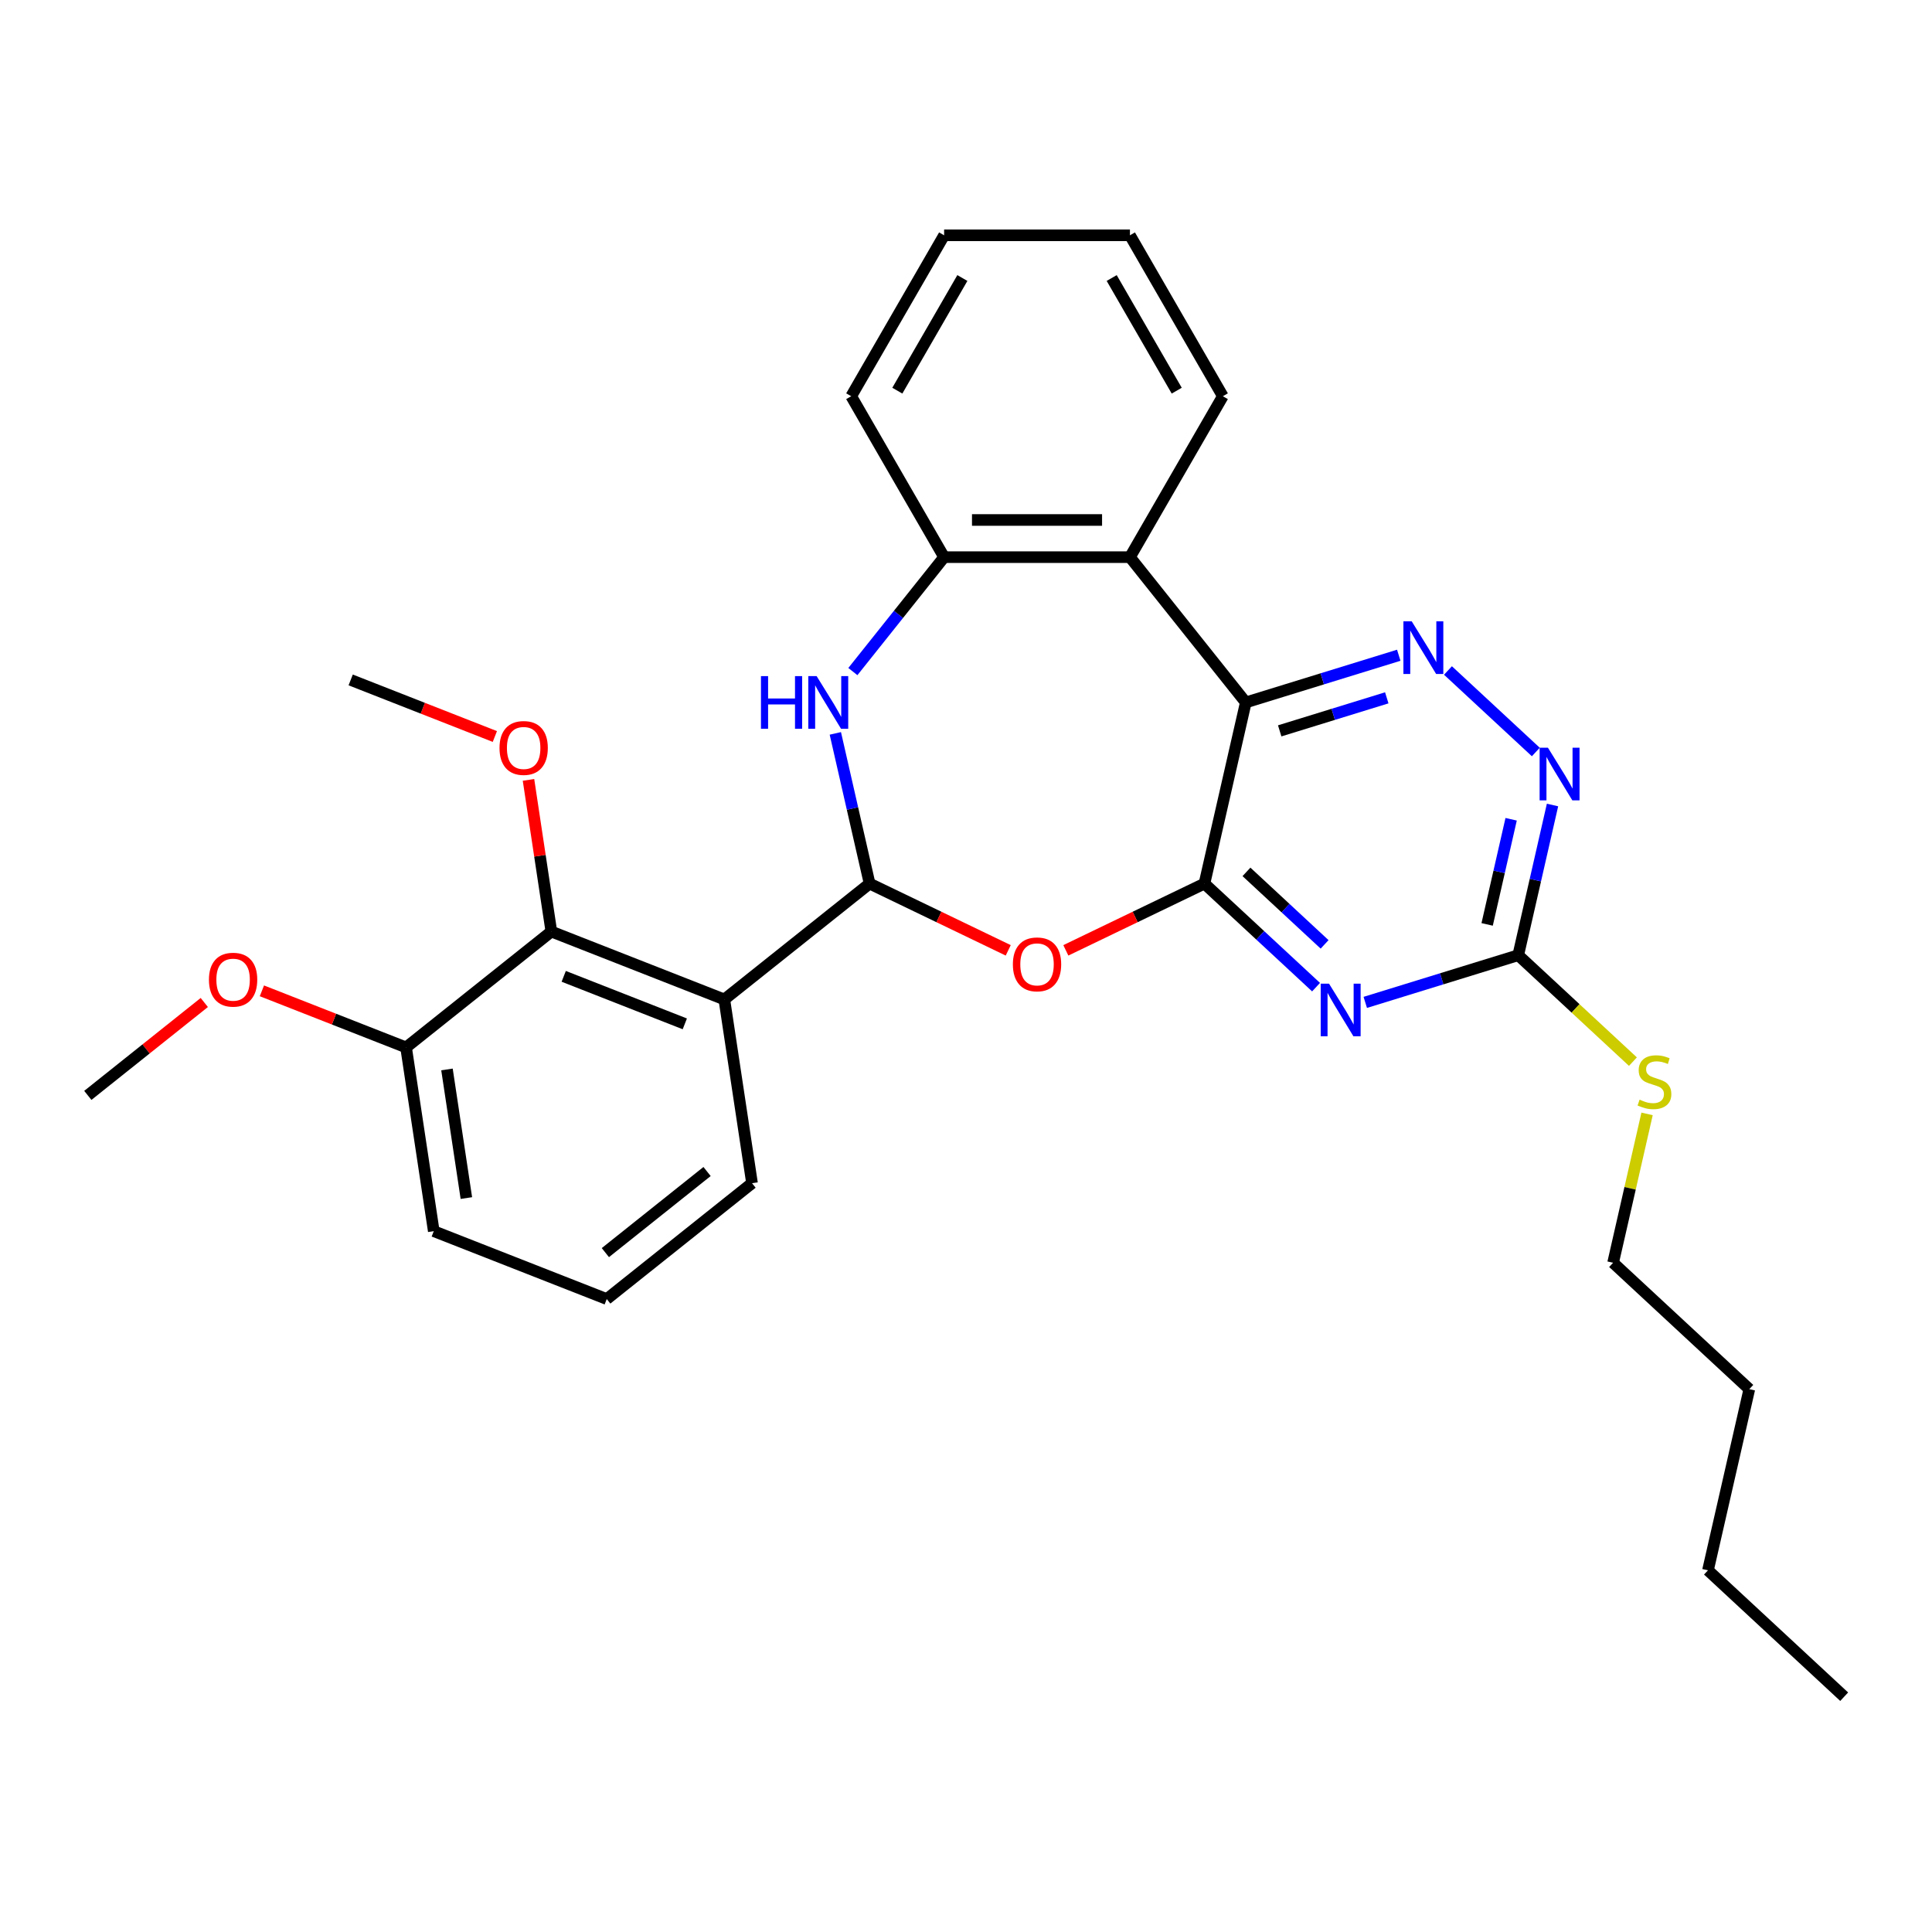 <?xml version='1.0' encoding='iso-8859-1'?>
<svg version='1.1' baseProfile='full'
              xmlns='http://www.w3.org/2000/svg'
                      xmlns:rdkit='http://www.rdkit.org/xml'
                      xmlns:xlink='http://www.w3.org/1999/xlink'
                  xml:space='preserve'
width='1000px' height='1000px' viewBox='0 0 1000 1000'>
<!-- END OF HEADER -->
<rect style='opacity:1.0;fill:#FFFFFF;stroke:none' width='1000' height='1000' x='0' y='0'> </rect>
<path class='bond-0' d='M 623.421,457.345 L 644.823,363.576' style='fill:none;fill-rule:evenodd;stroke:#000000;stroke-width:6px;stroke-linecap:butt;stroke-linejoin:miter;stroke-opacity:1' />
<path class='bond-2' d='M 623.421,457.345 L 652.306,484.147' style='fill:none;fill-rule:evenodd;stroke:#000000;stroke-width:6px;stroke-linecap:butt;stroke-linejoin:miter;stroke-opacity:1' />
<path class='bond-2' d='M 652.306,484.147 L 681.192,510.949' style='fill:none;fill-rule:evenodd;stroke:#0000FF;stroke-width:6px;stroke-linecap:butt;stroke-linejoin:miter;stroke-opacity:1' />
<path class='bond-2' d='M 645.17,451.284 L 665.39,470.046' style='fill:none;fill-rule:evenodd;stroke:#000000;stroke-width:6px;stroke-linecap:butt;stroke-linejoin:miter;stroke-opacity:1' />
<path class='bond-2' d='M 665.39,470.046 L 685.61,488.807' style='fill:none;fill-rule:evenodd;stroke:#0000FF;stroke-width:6px;stroke-linecap:butt;stroke-linejoin:miter;stroke-opacity:1' />
<path class='bond-3' d='M 623.421,457.345 L 587.547,474.621' style='fill:none;fill-rule:evenodd;stroke:#000000;stroke-width:6px;stroke-linecap:butt;stroke-linejoin:miter;stroke-opacity:1' />
<path class='bond-3' d='M 587.547,474.621 L 551.673,491.897' style='fill:none;fill-rule:evenodd;stroke:#FF0000;stroke-width:6px;stroke-linecap:butt;stroke-linejoin:miter;stroke-opacity:1' />
<path class='bond-6' d='M 644.823,363.576 L 684.41,351.365' style='fill:none;fill-rule:evenodd;stroke:#000000;stroke-width:6px;stroke-linecap:butt;stroke-linejoin:miter;stroke-opacity:1' />
<path class='bond-6' d='M 684.41,351.365 L 723.996,339.154' style='fill:none;fill-rule:evenodd;stroke:#0000FF;stroke-width:6px;stroke-linecap:butt;stroke-linejoin:miter;stroke-opacity:1' />
<path class='bond-6' d='M 662.369,378.294 L 690.08,369.746' style='fill:none;fill-rule:evenodd;stroke:#000000;stroke-width:6px;stroke-linecap:butt;stroke-linejoin:miter;stroke-opacity:1' />
<path class='bond-6' d='M 690.08,369.746 L 717.79,361.199' style='fill:none;fill-rule:evenodd;stroke:#0000FF;stroke-width:6px;stroke-linecap:butt;stroke-linejoin:miter;stroke-opacity:1' />
<path class='bond-7' d='M 644.823,363.576 L 584.855,288.379' style='fill:none;fill-rule:evenodd;stroke:#000000;stroke-width:6px;stroke-linecap:butt;stroke-linejoin:miter;stroke-opacity:1' />
<path class='bond-1' d='M 450.109,457.345 L 485.983,474.621' style='fill:none;fill-rule:evenodd;stroke:#000000;stroke-width:6px;stroke-linecap:butt;stroke-linejoin:miter;stroke-opacity:1' />
<path class='bond-1' d='M 485.983,474.621 L 521.857,491.897' style='fill:none;fill-rule:evenodd;stroke:#FF0000;stroke-width:6px;stroke-linecap:butt;stroke-linejoin:miter;stroke-opacity:1' />
<path class='bond-4' d='M 450.109,457.345 L 374.912,517.312' style='fill:none;fill-rule:evenodd;stroke:#000000;stroke-width:6px;stroke-linecap:butt;stroke-linejoin:miter;stroke-opacity:1' />
<path class='bond-5' d='M 450.109,457.345 L 441.237,418.472' style='fill:none;fill-rule:evenodd;stroke:#000000;stroke-width:6px;stroke-linecap:butt;stroke-linejoin:miter;stroke-opacity:1' />
<path class='bond-5' d='M 441.237,418.472 L 432.365,379.599' style='fill:none;fill-rule:evenodd;stroke:#0000FF;stroke-width:6px;stroke-linecap:butt;stroke-linejoin:miter;stroke-opacity:1' />
<path class='bond-8' d='M 706.661,518.836 L 746.247,506.625' style='fill:none;fill-rule:evenodd;stroke:#0000FF;stroke-width:6px;stroke-linecap:butt;stroke-linejoin:miter;stroke-opacity:1' />
<path class='bond-8' d='M 746.247,506.625 L 785.834,494.414' style='fill:none;fill-rule:evenodd;stroke:#000000;stroke-width:6px;stroke-linecap:butt;stroke-linejoin:miter;stroke-opacity:1' />
<path class='bond-11' d='M 374.912,517.312 L 285.381,482.174' style='fill:none;fill-rule:evenodd;stroke:#000000;stroke-width:6px;stroke-linecap:butt;stroke-linejoin:miter;stroke-opacity:1' />
<path class='bond-11' d='M 354.455,529.948 L 291.783,505.351' style='fill:none;fill-rule:evenodd;stroke:#000000;stroke-width:6px;stroke-linecap:butt;stroke-linejoin:miter;stroke-opacity:1' />
<path class='bond-15' d='M 374.912,517.312 L 389.247,612.419' style='fill:none;fill-rule:evenodd;stroke:#000000;stroke-width:6px;stroke-linecap:butt;stroke-linejoin:miter;stroke-opacity:1' />
<path class='bond-30' d='M 441.442,347.607 L 465.058,317.993' style='fill:none;fill-rule:evenodd;stroke:#0000FF;stroke-width:6px;stroke-linecap:butt;stroke-linejoin:miter;stroke-opacity:1' />
<path class='bond-30' d='M 465.058,317.993 L 488.675,288.379' style='fill:none;fill-rule:evenodd;stroke:#000000;stroke-width:6px;stroke-linecap:butt;stroke-linejoin:miter;stroke-opacity:1' />
<path class='bond-29' d='M 749.465,347.042 L 794.936,389.233' style='fill:none;fill-rule:evenodd;stroke:#0000FF;stroke-width:6px;stroke-linecap:butt;stroke-linejoin:miter;stroke-opacity:1' />
<path class='bond-9' d='M 584.855,288.379 L 488.675,288.379' style='fill:none;fill-rule:evenodd;stroke:#000000;stroke-width:6px;stroke-linecap:butt;stroke-linejoin:miter;stroke-opacity:1' />
<path class='bond-9' d='M 570.428,269.143 L 503.102,269.143' style='fill:none;fill-rule:evenodd;stroke:#000000;stroke-width:6px;stroke-linecap:butt;stroke-linejoin:miter;stroke-opacity:1' />
<path class='bond-16' d='M 584.855,288.379 L 632.946,205.084' style='fill:none;fill-rule:evenodd;stroke:#000000;stroke-width:6px;stroke-linecap:butt;stroke-linejoin:miter;stroke-opacity:1' />
<path class='bond-10' d='M 785.834,494.414 L 794.706,455.542' style='fill:none;fill-rule:evenodd;stroke:#000000;stroke-width:6px;stroke-linecap:butt;stroke-linejoin:miter;stroke-opacity:1' />
<path class='bond-10' d='M 794.706,455.542 L 803.579,416.669' style='fill:none;fill-rule:evenodd;stroke:#0000FF;stroke-width:6px;stroke-linecap:butt;stroke-linejoin:miter;stroke-opacity:1' />
<path class='bond-10' d='M 769.742,478.472 L 775.952,451.261' style='fill:none;fill-rule:evenodd;stroke:#000000;stroke-width:6px;stroke-linecap:butt;stroke-linejoin:miter;stroke-opacity:1' />
<path class='bond-10' d='M 775.952,451.261 L 782.163,424.05' style='fill:none;fill-rule:evenodd;stroke:#0000FF;stroke-width:6px;stroke-linecap:butt;stroke-linejoin:miter;stroke-opacity:1' />
<path class='bond-13' d='M 785.834,494.414 L 815.518,521.957' style='fill:none;fill-rule:evenodd;stroke:#000000;stroke-width:6px;stroke-linecap:butt;stroke-linejoin:miter;stroke-opacity:1' />
<path class='bond-13' d='M 815.518,521.957 L 845.201,549.5' style='fill:none;fill-rule:evenodd;stroke:#CCCC00;stroke-width:6px;stroke-linecap:butt;stroke-linejoin:miter;stroke-opacity:1' />
<path class='bond-18' d='M 488.675,288.379 L 440.585,205.084' style='fill:none;fill-rule:evenodd;stroke:#000000;stroke-width:6px;stroke-linecap:butt;stroke-linejoin:miter;stroke-opacity:1' />
<path class='bond-12' d='M 285.381,482.174 L 210.184,542.141' style='fill:none;fill-rule:evenodd;stroke:#000000;stroke-width:6px;stroke-linecap:butt;stroke-linejoin:miter;stroke-opacity:1' />
<path class='bond-14' d='M 285.381,482.174 L 279.464,442.921' style='fill:none;fill-rule:evenodd;stroke:#000000;stroke-width:6px;stroke-linecap:butt;stroke-linejoin:miter;stroke-opacity:1' />
<path class='bond-14' d='M 279.464,442.921 L 273.548,403.668' style='fill:none;fill-rule:evenodd;stroke:#FF0000;stroke-width:6px;stroke-linecap:butt;stroke-linejoin:miter;stroke-opacity:1' />
<path class='bond-17' d='M 210.184,542.141 L 172.872,527.497' style='fill:none;fill-rule:evenodd;stroke:#000000;stroke-width:6px;stroke-linecap:butt;stroke-linejoin:miter;stroke-opacity:1' />
<path class='bond-17' d='M 172.872,527.497 L 135.56,512.854' style='fill:none;fill-rule:evenodd;stroke:#FF0000;stroke-width:6px;stroke-linecap:butt;stroke-linejoin:miter;stroke-opacity:1' />
<path class='bond-32' d='M 210.184,542.141 L 224.518,637.248' style='fill:none;fill-rule:evenodd;stroke:#000000;stroke-width:6px;stroke-linecap:butt;stroke-linejoin:miter;stroke-opacity:1' />
<path class='bond-32' d='M 231.355,553.54 L 241.39,620.115' style='fill:none;fill-rule:evenodd;stroke:#000000;stroke-width:6px;stroke-linecap:butt;stroke-linejoin:miter;stroke-opacity:1' />
<path class='bond-21' d='M 852.524,576.55 L 843.73,615.077' style='fill:none;fill-rule:evenodd;stroke:#CCCC00;stroke-width:6px;stroke-linecap:butt;stroke-linejoin:miter;stroke-opacity:1' />
<path class='bond-21' d='M 843.73,615.077 L 834.937,653.603' style='fill:none;fill-rule:evenodd;stroke:#000000;stroke-width:6px;stroke-linecap:butt;stroke-linejoin:miter;stroke-opacity:1' />
<path class='bond-22' d='M 256.138,381.216 L 218.826,366.573' style='fill:none;fill-rule:evenodd;stroke:#FF0000;stroke-width:6px;stroke-linecap:butt;stroke-linejoin:miter;stroke-opacity:1' />
<path class='bond-22' d='M 218.826,366.573 L 181.514,351.929' style='fill:none;fill-rule:evenodd;stroke:#000000;stroke-width:6px;stroke-linecap:butt;stroke-linejoin:miter;stroke-opacity:1' />
<path class='bond-19' d='M 389.247,612.419 L 314.05,672.386' style='fill:none;fill-rule:evenodd;stroke:#000000;stroke-width:6px;stroke-linecap:butt;stroke-linejoin:miter;stroke-opacity:1' />
<path class='bond-19' d='M 365.974,606.374 L 313.336,648.352' style='fill:none;fill-rule:evenodd;stroke:#000000;stroke-width:6px;stroke-linecap:butt;stroke-linejoin:miter;stroke-opacity:1' />
<path class='bond-26' d='M 632.946,205.084 L 584.855,121.789' style='fill:none;fill-rule:evenodd;stroke:#000000;stroke-width:6px;stroke-linecap:butt;stroke-linejoin:miter;stroke-opacity:1' />
<path class='bond-26' d='M 609.073,202.208 L 575.41,143.901' style='fill:none;fill-rule:evenodd;stroke:#000000;stroke-width:6px;stroke-linecap:butt;stroke-linejoin:miter;stroke-opacity:1' />
<path class='bond-23' d='M 105.744,518.891 L 75.599,542.931' style='fill:none;fill-rule:evenodd;stroke:#FF0000;stroke-width:6px;stroke-linecap:butt;stroke-linejoin:miter;stroke-opacity:1' />
<path class='bond-23' d='M 75.599,542.931 L 45.455,566.97' style='fill:none;fill-rule:evenodd;stroke:#000000;stroke-width:6px;stroke-linecap:butt;stroke-linejoin:miter;stroke-opacity:1' />
<path class='bond-31' d='M 440.585,205.084 L 488.675,121.789' style='fill:none;fill-rule:evenodd;stroke:#000000;stroke-width:6px;stroke-linecap:butt;stroke-linejoin:miter;stroke-opacity:1' />
<path class='bond-31' d='M 464.457,202.208 L 498.12,143.901' style='fill:none;fill-rule:evenodd;stroke:#000000;stroke-width:6px;stroke-linecap:butt;stroke-linejoin:miter;stroke-opacity:1' />
<path class='bond-20' d='M 314.05,672.386 L 224.518,637.248' style='fill:none;fill-rule:evenodd;stroke:#000000;stroke-width:6px;stroke-linecap:butt;stroke-linejoin:miter;stroke-opacity:1' />
<path class='bond-24' d='M 834.937,653.603 L 905.442,719.022' style='fill:none;fill-rule:evenodd;stroke:#000000;stroke-width:6px;stroke-linecap:butt;stroke-linejoin:miter;stroke-opacity:1' />
<path class='bond-25' d='M 905.442,719.022 L 884.04,812.792' style='fill:none;fill-rule:evenodd;stroke:#000000;stroke-width:6px;stroke-linecap:butt;stroke-linejoin:miter;stroke-opacity:1' />
<path class='bond-28' d='M 884.04,812.792 L 954.545,878.211' style='fill:none;fill-rule:evenodd;stroke:#000000;stroke-width:6px;stroke-linecap:butt;stroke-linejoin:miter;stroke-opacity:1' />
<path class='bond-27' d='M 584.855,121.789 L 488.675,121.789' style='fill:none;fill-rule:evenodd;stroke:#000000;stroke-width:6px;stroke-linecap:butt;stroke-linejoin:miter;stroke-opacity:1' />
<path  class='atom-3' d='M 687.905 509.145
L 696.831 523.572
Q 697.716 524.996, 699.139 527.573
Q 700.563 530.151, 700.64 530.305
L 700.64 509.145
L 704.256 509.145
L 704.256 536.383
L 700.524 536.383
L 690.945 520.61
Q 689.829 518.763, 688.636 516.647
Q 687.482 514.531, 687.136 513.877
L 687.136 536.383
L 683.596 536.383
L 683.596 509.145
L 687.905 509.145
' fill='#0000FF'/>
<path  class='atom-4' d='M 524.262 499.153
Q 524.262 492.613, 527.493 488.958
Q 530.725 485.303, 536.765 485.303
Q 542.805 485.303, 546.037 488.958
Q 549.269 492.613, 549.269 499.153
Q 549.269 505.77, 545.999 509.54
Q 542.728 513.272, 536.765 513.272
Q 530.764 513.272, 527.493 509.54
Q 524.262 505.809, 524.262 499.153
M 536.765 510.194
Q 540.92 510.194, 543.152 507.424
Q 545.421 504.616, 545.421 499.153
Q 545.421 493.805, 543.152 491.112
Q 540.92 488.381, 536.765 488.381
Q 532.61 488.381, 530.34 491.074
Q 528.109 493.767, 528.109 499.153
Q 528.109 504.654, 530.34 507.424
Q 532.61 510.194, 536.765 510.194
' fill='#FF0000'/>
<path  class='atom-6' d='M 393.871 349.957
L 397.564 349.957
L 397.564 361.537
L 411.491 361.537
L 411.491 349.957
L 415.184 349.957
L 415.184 377.195
L 411.491 377.195
L 411.491 364.614
L 397.564 364.614
L 397.564 377.195
L 393.871 377.195
L 393.871 349.957
' fill='#0000FF'/>
<path  class='atom-6' d='M 422.686 349.957
L 431.612 364.384
Q 432.497 365.807, 433.92 368.385
Q 435.344 370.962, 435.421 371.116
L 435.421 349.957
L 439.037 349.957
L 439.037 377.195
L 435.305 377.195
L 425.726 361.421
Q 424.61 359.575, 423.417 357.459
Q 422.263 355.343, 421.917 354.689
L 421.917 377.195
L 418.378 377.195
L 418.378 349.957
L 422.686 349.957
' fill='#0000FF'/>
<path  class='atom-7' d='M 730.71 321.607
L 739.635 336.034
Q 740.52 337.457, 741.944 340.035
Q 743.367 342.613, 743.444 342.767
L 743.444 321.607
L 747.06 321.607
L 747.06 348.845
L 743.329 348.845
L 733.749 333.072
Q 732.633 331.225, 731.441 329.109
Q 730.287 326.993, 729.94 326.339
L 729.94 348.845
L 726.401 348.845
L 726.401 321.607
L 730.71 321.607
' fill='#0000FF'/>
<path  class='atom-11' d='M 801.215 387.026
L 810.141 401.453
Q 811.025 402.877, 812.449 405.454
Q 813.872 408.032, 813.949 408.186
L 813.949 387.026
L 817.566 387.026
L 817.566 414.265
L 813.834 414.265
L 804.254 398.491
Q 803.139 396.644, 801.946 394.528
Q 800.792 392.412, 800.446 391.758
L 800.446 414.265
L 796.906 414.265
L 796.906 387.026
L 801.215 387.026
' fill='#0000FF'/>
<path  class='atom-14' d='M 848.645 569.183
Q 848.952 569.298, 850.222 569.837
Q 851.492 570.375, 852.877 570.722
Q 854.3 571.029, 855.685 571.029
Q 858.263 571.029, 859.763 569.798
Q 861.264 568.529, 861.264 566.336
Q 861.264 564.835, 860.494 563.912
Q 859.763 562.989, 858.609 562.488
Q 857.455 561.988, 855.531 561.411
Q 853.107 560.68, 851.646 559.988
Q 850.222 559.295, 849.183 557.833
Q 848.183 556.371, 848.183 553.909
Q 848.183 550.485, 850.491 548.369
Q 852.838 546.253, 857.455 546.253
Q 860.61 546.253, 864.187 547.754
L 863.303 550.716
Q 860.032 549.369, 857.57 549.369
Q 854.916 549.369, 853.454 550.485
Q 851.992 551.562, 852.03 553.448
Q 852.03 554.909, 852.761 555.794
Q 853.531 556.679, 854.608 557.179
Q 855.724 557.679, 857.57 558.257
Q 860.032 559.026, 861.494 559.795
Q 862.956 560.565, 863.995 562.142
Q 865.072 563.681, 865.072 566.336
Q 865.072 570.106, 862.533 572.145
Q 860.032 574.146, 855.839 574.146
Q 853.415 574.146, 851.569 573.607
Q 849.76 573.107, 847.606 572.222
L 848.645 569.183
' fill='#CCCC00'/>
<path  class='atom-15' d='M 258.542 387.144
Q 258.542 380.604, 261.774 376.949
Q 265.005 373.294, 271.046 373.294
Q 277.086 373.294, 280.317 376.949
Q 283.549 380.604, 283.549 387.144
Q 283.549 393.762, 280.279 397.532
Q 277.009 401.264, 271.046 401.264
Q 265.044 401.264, 261.774 397.532
Q 258.542 393.8, 258.542 387.144
M 271.046 398.186
Q 275.201 398.186, 277.432 395.416
Q 279.702 392.607, 279.702 387.144
Q 279.702 381.797, 277.432 379.104
Q 275.201 376.372, 271.046 376.372
Q 266.891 376.372, 264.621 379.065
Q 262.389 381.758, 262.389 387.144
Q 262.389 392.646, 264.621 395.416
Q 266.891 398.186, 271.046 398.186
' fill='#FF0000'/>
<path  class='atom-18' d='M 108.148 507.08
Q 108.148 500.539, 111.38 496.884
Q 114.611 493.23, 120.652 493.23
Q 126.692 493.23, 129.923 496.884
Q 133.155 500.539, 133.155 507.08
Q 133.155 513.697, 129.885 517.467
Q 126.615 521.199, 120.652 521.199
Q 114.65 521.199, 111.38 517.467
Q 108.148 513.735, 108.148 507.08
M 120.652 518.121
Q 124.807 518.121, 127.038 515.351
Q 129.308 512.543, 129.308 507.08
Q 129.308 501.732, 127.038 499.039
Q 124.807 496.307, 120.652 496.307
Q 116.497 496.307, 114.227 499
Q 111.995 501.693, 111.995 507.08
Q 111.995 512.581, 114.227 515.351
Q 116.497 518.121, 120.652 518.121
' fill='#FF0000'/>
</svg>
